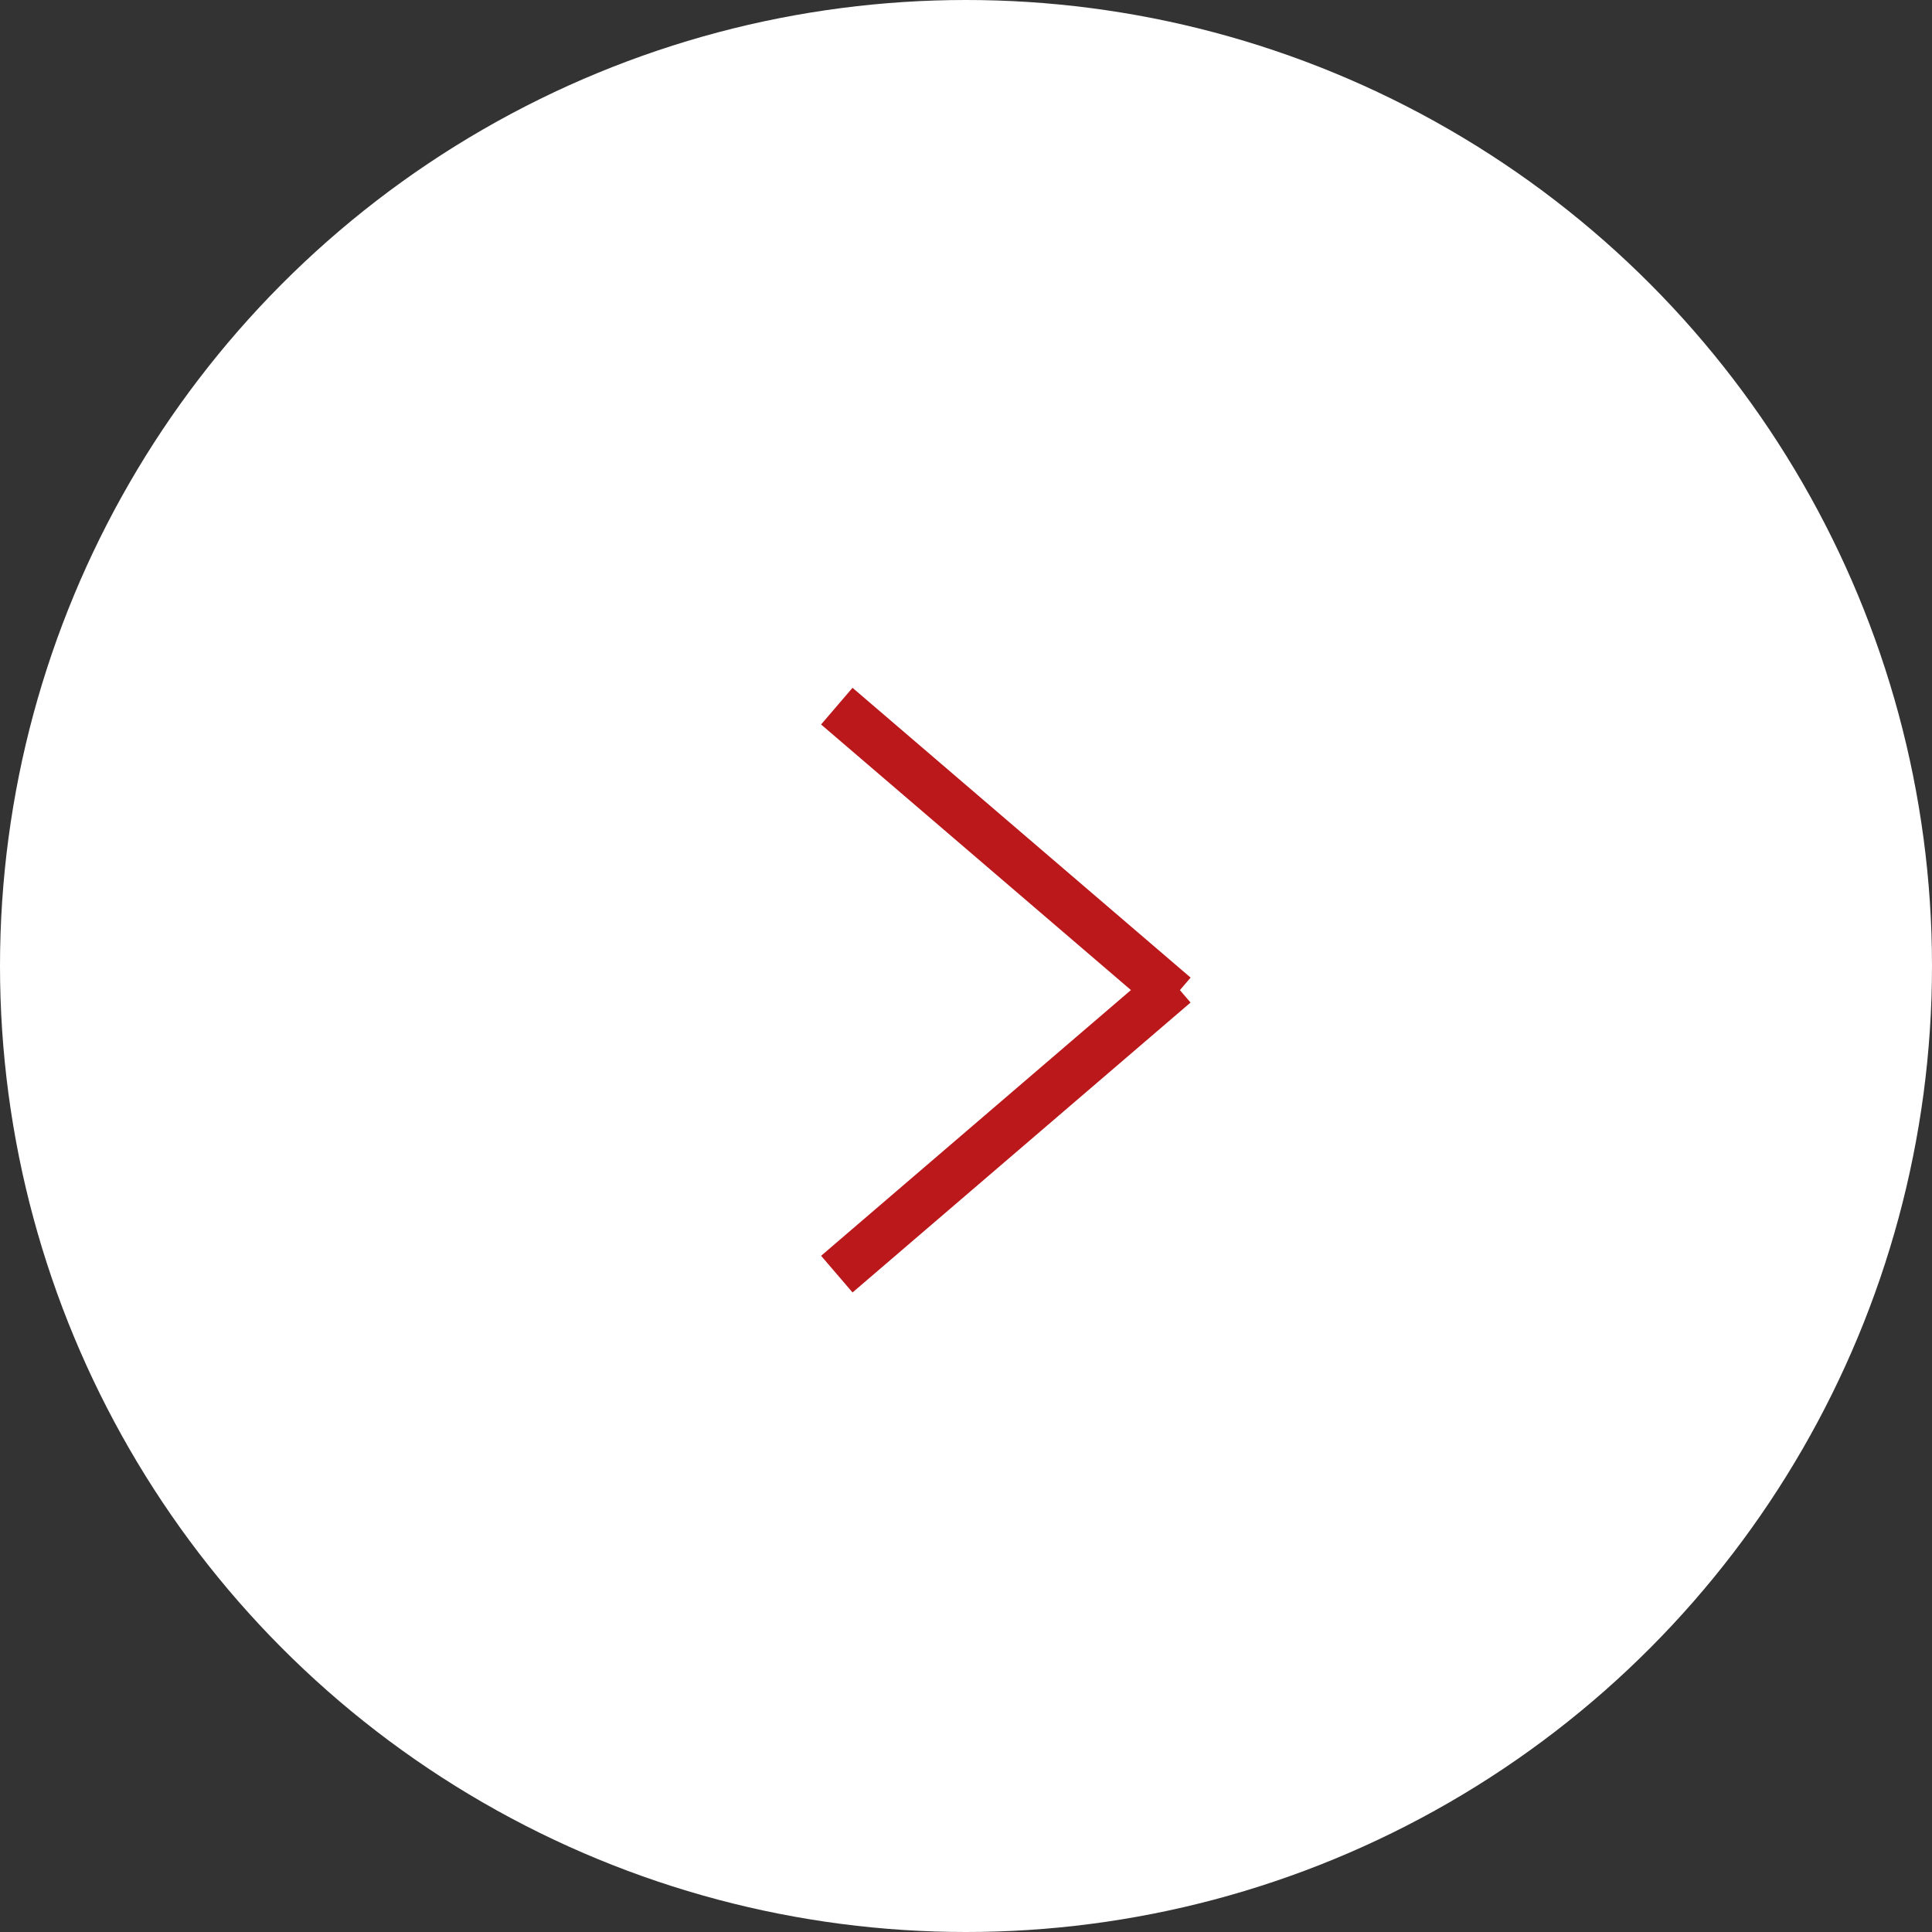<?xml version="1.0" encoding="UTF-8"?> <svg xmlns="http://www.w3.org/2000/svg" width="40" height="40" viewBox="0 0 40 40" fill="none"><rect x="0" y="0" width="40" height="40" fill="#333333" stroke="none"/> <circle cx="20" cy="20" r="20" transform="matrix(-1 0 0 1 40 0)" fill="white"></circle> <line x1="17.325" y1="14.62" x2="24.325" y2="20.62" stroke="#BA181B"></line> <line y1="-0.5" x2="9.22" y2="-0.5" transform="matrix(0.759 -0.651 -0.651 -0.759 17 26)" stroke="#BA181B"></line> </svg> 
